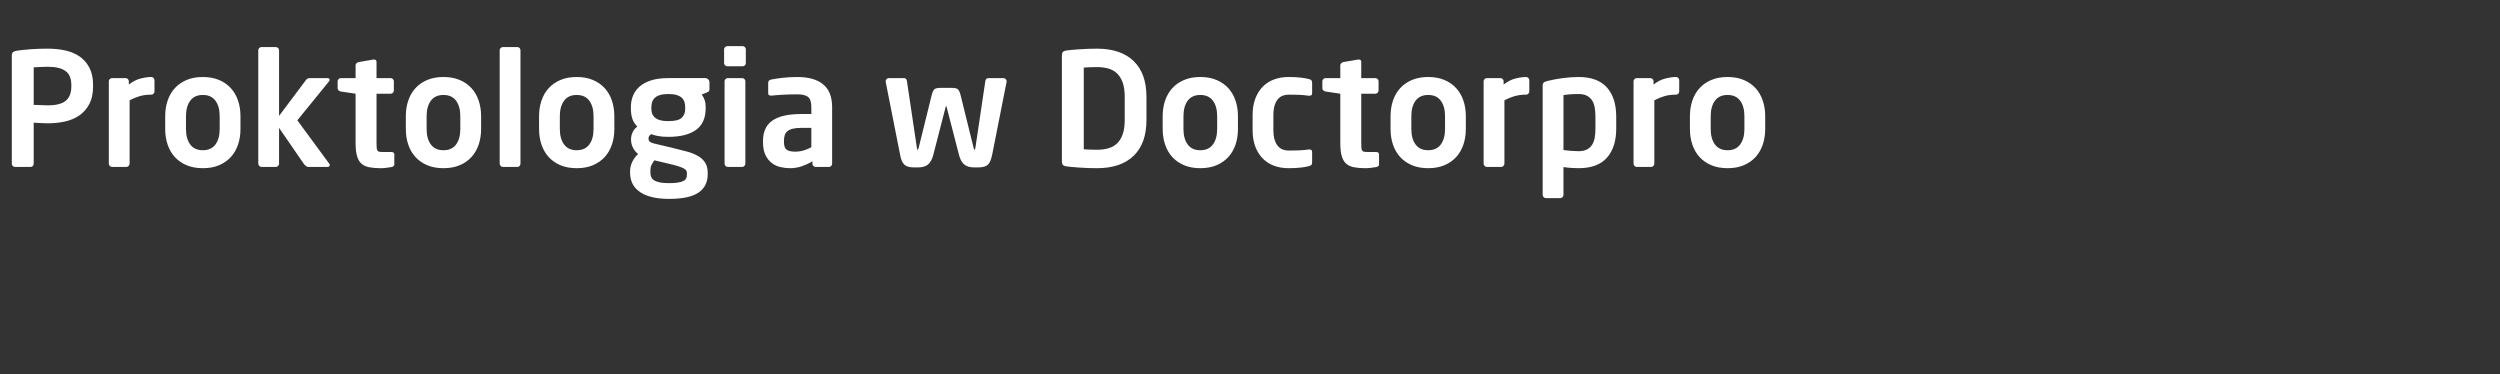 <?xml version="1.0"?>
<svg version="1.1" xmlns="http://www.w3.org/2000/svg" width="508" height="76"><rect width="100%" height="100%" fill="#333333" stroke="none"/><path fill="#ffffff" d="M18.912,17.568q0,2.112-0.752,3.552t-2.016,2.32t-2.928,1.248t-3.52,0.368q-0.64,0-1.472-0.048t-1.376-0.08l0,8.352q0,0.256-0.176,0.448t-0.432,0.192l-3.2,0q-0.256,0-0.448-0.192t-0.192-0.448l0-22.016q0-0.48,0.272-0.688t0.752-0.272q1.248-0.192,2.88-0.304t3.392-0.112q1.856,0,3.52,0.352t2.928,1.216t2.016,2.288t0.752,3.536l0,0.288z M14.496,17.28q0-2.016-1.2-2.864t-3.6-0.848q-0.256,0-0.656,0.016t-0.816,0.032t-0.784,0.032t-0.592,0.048l0,7.616q0.192,0,0.592,0.016t0.832,0.032t0.832,0.032t0.592,0.016q2.592,0,3.696-0.96t1.104-2.88l0-0.288z M31.392,18.592q0,0.256-0.192,0.448t-0.448,0.192q-1.312,0-2.352,0.304t-2.064,0.848l0,12.864q0,0.256-0.192,0.464t-0.448,0.208l-2.944,0q-0.256,0-0.448-0.208t-0.192-0.464l0-16.736q0-0.256,0.192-0.448t0.448-0.192l2.784,0q0.256,0,0.448,0.192t0.192,0.448l0,0.672q1.184-0.928,2.4-1.232t2.176-0.304q0.256,0,0.448,0.192t0.192,0.448l0,2.304l0,0z M48.864,26.208q0,1.728-0.496,3.184t-1.456,2.512t-2.384,1.664t-3.312,0.608t-3.312-0.608t-2.384-1.664t-1.456-2.512t-0.496-3.184l0-2.592q0-1.728,0.496-3.184t1.456-2.512t2.384-1.664t3.312-0.608t3.312,0.608t2.384,1.664t1.456,2.512t0.496,3.184l0,2.592z M44.64,23.616q0-1.984-0.864-3.152t-2.56-1.168t-2.56,1.168t-0.864,3.152l0,2.592q0,1.984,0.864,3.152t2.56,1.168t2.56-1.168t0.864-3.152l0-2.592z M67.008,33.536q0,0.16-0.128,0.272t-0.32,0.112l-3.904,0q-0.256,0-0.512-0.208t-0.416-0.432l-5.024-7.296l0,7.264q0,0.256-0.192,0.464t-0.448,0.208l-2.944,0q-0.256,0-0.448-0.208t-0.192-0.464l0-23.04q0-0.256,0.192-0.448t0.448-0.192l2.944,0q0.256,0,0.448,0.192t0.192,0.448l0,13.344l5.472-7.296q0.16-0.224,0.368-0.304t0.368-0.08l3.584,0q0.48,0,0.48,0.352q0,0.16-0.128,0.32l-6.432,7.904l6.496,8.832q0.096,0.16,0.096,0.256z  M80.128,33.376q0,0.48-0.608,0.576q-0.576,0.096-1.104,0.16t-1.072,0.064q-1.344,0-2.32-0.192t-1.584-0.736t-0.896-1.552t-0.288-2.608l0-10.048l-3.008-0.448q-0.256-0.064-0.448-0.224t-0.192-0.416l0-1.44q0-0.256,0.192-0.448t0.448-0.192l3.008,0l0-2.624q0-0.256,0.192-0.416t0.448-0.224l2.976-0.512l0.128,0q0.512,0,0.512,0.48l0,3.296l2.88,0q0.256,0,0.448,0.192t0.192,0.448l0,1.888q0,0.256-0.192,0.448t-0.448,0.192l-2.88,0l0,10.048q0,0.608,0.032,0.96t0.16,0.544t0.368,0.24t0.688,0.048l1.696,0q0.672,0,0.672,0.48l0,2.016l0,0z M97.76,26.208q0,1.728-0.496,3.184t-1.456,2.512t-2.384,1.664t-3.312,0.608t-3.312-0.608t-2.384-1.664t-1.456-2.512t-0.496-3.184l0-2.592q0-1.728,0.496-3.184t1.456-2.512t2.384-1.664t3.312-0.608t3.312,0.608t2.384,1.664t1.456,2.512t0.496,3.184l0,2.592z M93.536,23.616q0-1.984-0.864-3.152t-2.56-1.168t-2.56,1.168t-0.864,3.152l0,2.592q0,1.984,0.864,3.152t2.56,1.168t2.56-1.168t0.864-3.152l0-2.592z M105.76,33.248q0,0.256-0.176,0.464t-0.432,0.208l-2.976,0q-0.256,0-0.448-0.208t-0.192-0.464l0-23.04q0-0.256,0.192-0.448t0.448-0.192l2.976,0q0.256,0,0.432,0.192t0.176,0.448l0,23.04l0,0z M124.832,26.208q0,1.728-0.496,3.184t-1.456,2.512t-2.384,1.664t-3.312,0.608t-3.312-0.608t-2.384-1.664t-1.456-2.512t-0.496-3.184l0-2.592q0-1.728,0.496-3.184t1.456-2.512t2.384-1.664t3.312-0.608t3.312,0.608t2.384,1.664t1.456,2.512t0.496,3.184l0,2.592z M120.608,23.616q0-1.984-0.864-3.152t-2.56-1.168t-2.56,1.168t-0.864,3.152l0,2.592q0,1.984,0.864,3.152t2.56,1.168t2.56-1.168t0.864-3.152l0-2.592z M144.16,18.08q0,0.352-0.112,0.464t-0.4,0.24l-1.056,0.416q0.384,0.544,0.592,1.136t0.208,1.424l0,0.224q0,3.008-1.968,4.416t-5.616,1.408q-1.28,0-2.144-0.176t-1.344-0.368q-0.544,0.352-0.544,0.832t0.272,0.704t0.816,0.352l3.776,0.896q1.632,0.384,2.96,0.752t2.256,0.912t1.44,1.36t0.512,2.096l0,0.224q0,2.464-1.872,3.744t-5.968,1.28q-3.904,0-5.92-1.392t-2.016-3.92l0-0.288q0-0.992,0.432-1.904t1.2-1.616q-0.672-0.512-1.056-1.296t-0.384-1.648l0-0.032q0-0.736,0.32-1.44t0.96-1.152q-0.736-0.736-1.024-1.632t-0.288-2.112l0-0.224q0-1.184,0.416-2.256t1.328-1.888t2.352-1.28t3.52-0.464l7.488,0q0.352,0,0.608,0.256t0.256,0.608l0,1.344z M139.232,21.824q0-0.576-0.144-1.072t-0.528-0.864t-1.056-0.576t-1.696-0.208t-1.696,0.208t-1.056,0.576t-0.544,0.864t-0.16,1.072l0,0.256q0,0.448,0.128,0.896t0.496,0.816t1.04,0.592t1.792,0.224q1.984,0,2.704-0.656t0.72-1.872l0-0.256z M139.584,35.168q0-0.256-0.112-0.48t-0.512-0.448t-1.152-0.464t-2-0.528l-2.848-0.672q-0.352,0.512-0.576,0.944t-0.224,1.296l0,0.288q0,0.48,0.176,0.88t0.608,0.672t1.168,0.416t1.856,0.144q1.152,0,1.856-0.128t1.104-0.352t0.528-0.56t0.128-0.784l0-0.224z M151.552,12.832q0,0.256-0.192,0.448t-0.448,0.192l-3.104,0q-0.256,0-0.464-0.192t-0.208-0.448l0-2.816q0-0.256,0.208-0.448t0.464-0.192l3.104,0q0.256,0,0.448,0.192t0.192,0.448l0,2.816z M151.456,33.248q0,0.256-0.192,0.464t-0.448,0.208l-2.944,0q-0.256,0-0.448-0.208t-0.192-0.464l0-16.736q0-0.256,0.192-0.448t0.448-0.192l2.944,0q0.256,0,0.448,0.192t0.192,0.448l0,16.736z M169.088,33.28q0,0.256-0.192,0.448t-0.448,0.192l-2.72,0q-0.256,0-0.448-0.192t-0.192-0.448l0-0.512q-1.12,0.672-2.24,1.04t-2.272,0.368q-0.992,0-1.984-0.224t-1.776-0.832t-1.28-1.632t-0.496-2.656l0-0.128q0-1.376,0.432-2.4t1.376-1.728t2.432-1.056t3.568-0.352l2.016,0l0-1.408q0-1.568-0.688-2.08t-2.128-0.512q-1.536,0-2.976,0.08t-2.24,0.176l-0.16,0q-0.256,0-0.416-0.096t-0.16-0.448l0-2.048q0-0.544,0.608-0.672q0.96-0.192,2.32-0.352t3.024-0.16q3.424,0,5.232,1.504t1.808,4.608l0,11.52z M164.864,25.984l-2.016,0q-1.088,0-1.776,0.176t-1.088,0.512t-0.544,0.848t-0.144,1.184l0,0.128q0,1.184,0.544,1.584t1.76,0.4q0.864,0,1.712-0.256t1.552-0.64l0-3.936z  M204.544,16.608l-2.912,14.72q-0.16,0.736-0.336,1.232t-0.496,0.832t-0.8,0.48t-1.216,0.144l-0.864,0q-1.312,0-2.016-0.624t-1.024-1.872l-2.528-9.792q-0.032-0.16-0.096-0.16t-0.096,0.16l-2.528,9.792q-0.32,1.248-1.024,1.872t-2.016,0.624l-0.864,0q-0.736,0-1.216-0.144t-0.8-0.48t-0.512-0.832t-0.32-1.232l-2.912-14.72l0-0.096q0-0.256,0.192-0.448t0.448-0.192l3.104,0q0.256,0,0.4,0.176t0.176,0.4l2.016,13.536q0.064,0.448,0.16,0.448q0.128,0,0.224-0.448l2.656-10.752q0.256-0.928,0.608-1.152t1.184-0.224l2.24,0q0.832,0,1.184,0.224t0.608,1.152l2.656,10.752q0.096,0.448,0.224,0.448q0.096,0,0.16-0.448l2.016-13.536q0.032-0.224,0.176-0.4t0.4-0.176l3.104,0q0.256,0,0.448,0.192t0.192,0.448l0,0.096z  M232.96,24.384q0,4.768-2.608,7.28t-7.44,2.512q-0.864,0-1.808-0.032t-1.824-0.096t-1.6-0.128t-1.072-0.128q-0.416-0.064-0.624-0.288t-0.208-0.704l0-21.536q0-0.48,0.208-0.704t0.624-0.288q0.352-0.064,1.072-0.128t1.6-0.128t1.824-0.096t1.808-0.032q4.832,0,7.44,2.512t2.608,7.28l0,4.704z M228.544,19.68q0-1.792-0.432-2.96t-1.184-1.856t-1.792-0.96t-2.224-0.272q-0.896,0-1.536,0.032t-1.152,0.064l0,16.608q0.512,0.032,1.152,0.064t1.536,0.032q1.184,0,2.224-0.272t1.792-0.96t1.184-1.856t0.432-2.96l0-4.704z M251.552,26.208q0,1.728-0.496,3.184t-1.456,2.512t-2.384,1.664t-3.312,0.608t-3.312-0.608t-2.384-1.664t-1.456-2.512t-0.496-3.184l0-2.592q0-1.728,0.496-3.184t1.456-2.512t2.384-1.664t3.312-0.608t3.312,0.608t2.384,1.664t1.456,2.512t0.496,3.184l0,2.592z M247.328,23.616q0-1.984-0.864-3.152t-2.56-1.168t-2.56,1.168t-0.864,3.152l0,2.592q0,1.984,0.864,3.152t2.56,1.168t2.56-1.168t0.864-3.152l0-2.592z M266.624,32.928q0,0.384-0.128,0.56t-0.544,0.272q-0.544,0.16-1.6,0.288t-2.528,0.128q-1.568,0-2.896-0.48t-2.304-1.456t-1.536-2.432t-0.56-3.408l0-2.976q0-1.952,0.56-3.408t1.536-2.432t2.304-1.456t2.896-0.48q1.472,0,2.528,0.128t1.6,0.288q0.416,0.096,0.544,0.272t0.128,0.56l0,2.08q0,0.256-0.16,0.368t-0.416,0.112l-0.096,0q-0.48-0.064-0.896-0.112t-0.864-0.064t-1.024-0.032t-1.344-0.016q-0.576,0-1.12,0.192t-0.976,0.656t-0.704,1.28t-0.272,2.064l0,2.976q0,1.248,0.272,2.064t0.704,1.28t0.976,0.656t1.12,0.192q0.768,0,1.344-0.016t1.024-0.032t0.864-0.064t0.896-0.112l0.096,0q0.256,0,0.416,0.112t0.16,0.368l0,2.08l0,0z M280.224,33.376q0,0.48-0.608,0.576q-0.576,0.096-1.104,0.16t-1.072,0.064q-1.344,0-2.32-0.192t-1.584-0.736t-0.896-1.552t-0.288-2.608l0-10.048l-3.008-0.448q-0.256-0.064-0.448-0.224t-0.192-0.416l0-1.44q0-0.256,0.192-0.448t0.448-0.192l3.008,0l0-2.624q0-0.256,0.192-0.416t0.448-0.224l2.976-0.512l0.128,0q0.512,0,0.512,0.48l0,3.296l2.88,0q0.256,0,0.448,0.192t0.192,0.448l0,1.888q0,0.256-0.192,0.448t-0.448,0.192l-2.88,0l0,10.048q0,0.608,0.032,0.96t0.16,0.544t0.368,0.24t0.688,0.048l1.696,0q0.672,0,0.672,0.48l0,2.016l0,0z M297.856,26.208q0,1.728-0.496,3.184t-1.456,2.512t-2.384,1.664t-3.312,0.608t-3.312-0.608t-2.384-1.664t-1.456-2.512t-0.496-3.184l0-2.592q0-1.728,0.496-3.184t1.456-2.512t2.384-1.664t3.312-0.608t3.312,0.608t2.384,1.664t1.456,2.512t0.496,3.184l0,2.592z M293.632,23.616q0-1.984-0.864-3.152t-2.56-1.168t-2.56,1.168t-0.864,3.152l0,2.592q0,1.984,0.864,3.152t2.56,1.168t2.56-1.168t0.864-3.152l0-2.592z M310.752,18.592q0,0.256-0.192,0.448t-0.448,0.192q-1.312,0-2.352,0.304t-2.064,0.848l0,12.864q0,0.256-0.192,0.464t-0.448,0.208l-2.944,0q-0.256,0-0.448-0.208t-0.192-0.464l0-16.736q0-0.256,0.192-0.448t0.448-0.192l2.784,0q0.256,0,0.448,0.192t0.192,0.448l0,0.672q1.184-0.928,2.4-1.232t2.176-0.304q0.256,0,0.448,0.192t0.192,0.448l0,2.304l0,0z M328.416,26.144q0,3.776-1.888,5.904t-5.76,2.128q-0.576,0-1.376-0.048t-1.696-0.176l0,5.664q0,0.256-0.192,0.448t-0.448,0.192l-2.944,0q-0.256,0-0.448-0.192t-0.192-0.448l0-22.272q0-0.352,0.16-0.528t0.704-0.336q1.504-0.384,3.2-0.608t3.232-0.224q3.872,0,5.76,2.128t1.888,5.904l0,2.464z M324.192,23.68q0-0.992-0.144-1.824t-0.528-1.44t-1.056-0.96t-1.696-0.352q-0.864,0-1.744,0.064t-1.328,0.16l0,11.168q0.672,0.096,1.584,0.16t1.488,0.064q1.024,0,1.696-0.352t1.056-0.96t0.528-1.44t0.144-1.824l0-2.464z M341.216,18.592q0,0.256-0.192,0.448t-0.448,0.192q-1.312,0-2.352,0.304t-2.064,0.848l0,12.864q0,0.256-0.192,0.464t-0.448,0.208l-2.944,0q-0.256,0-0.448-0.208t-0.192-0.464l0-16.736q0-0.256,0.192-0.448t0.448-0.192l2.784,0q0.256,0,0.448,0.192t0.192,0.448l0,0.672q1.184-0.928,2.4-1.232t2.176-0.304q0.256,0,0.448,0.192t0.192,0.448l0,2.304l0,0z M358.688,26.208q0,1.728-0.496,3.184t-1.456,2.512t-2.384,1.664t-3.312,0.608t-3.312-0.608t-2.384-1.664t-1.456-2.512t-0.496-3.184l0-2.592q0-1.728,0.496-3.184t1.456-2.512t2.384-1.664t3.312-0.608t3.312,0.608t2.384,1.664t1.456,2.512t0.496,3.184l0,2.592z M354.464,23.616q0-1.984-0.864-3.152t-2.56-1.168t-2.56,1.168t-0.864,3.152l0,2.592q0,1.984,0.864,3.152t2.56,1.168t2.56-1.168t0.864-3.152l0-2.592z"/></svg>

